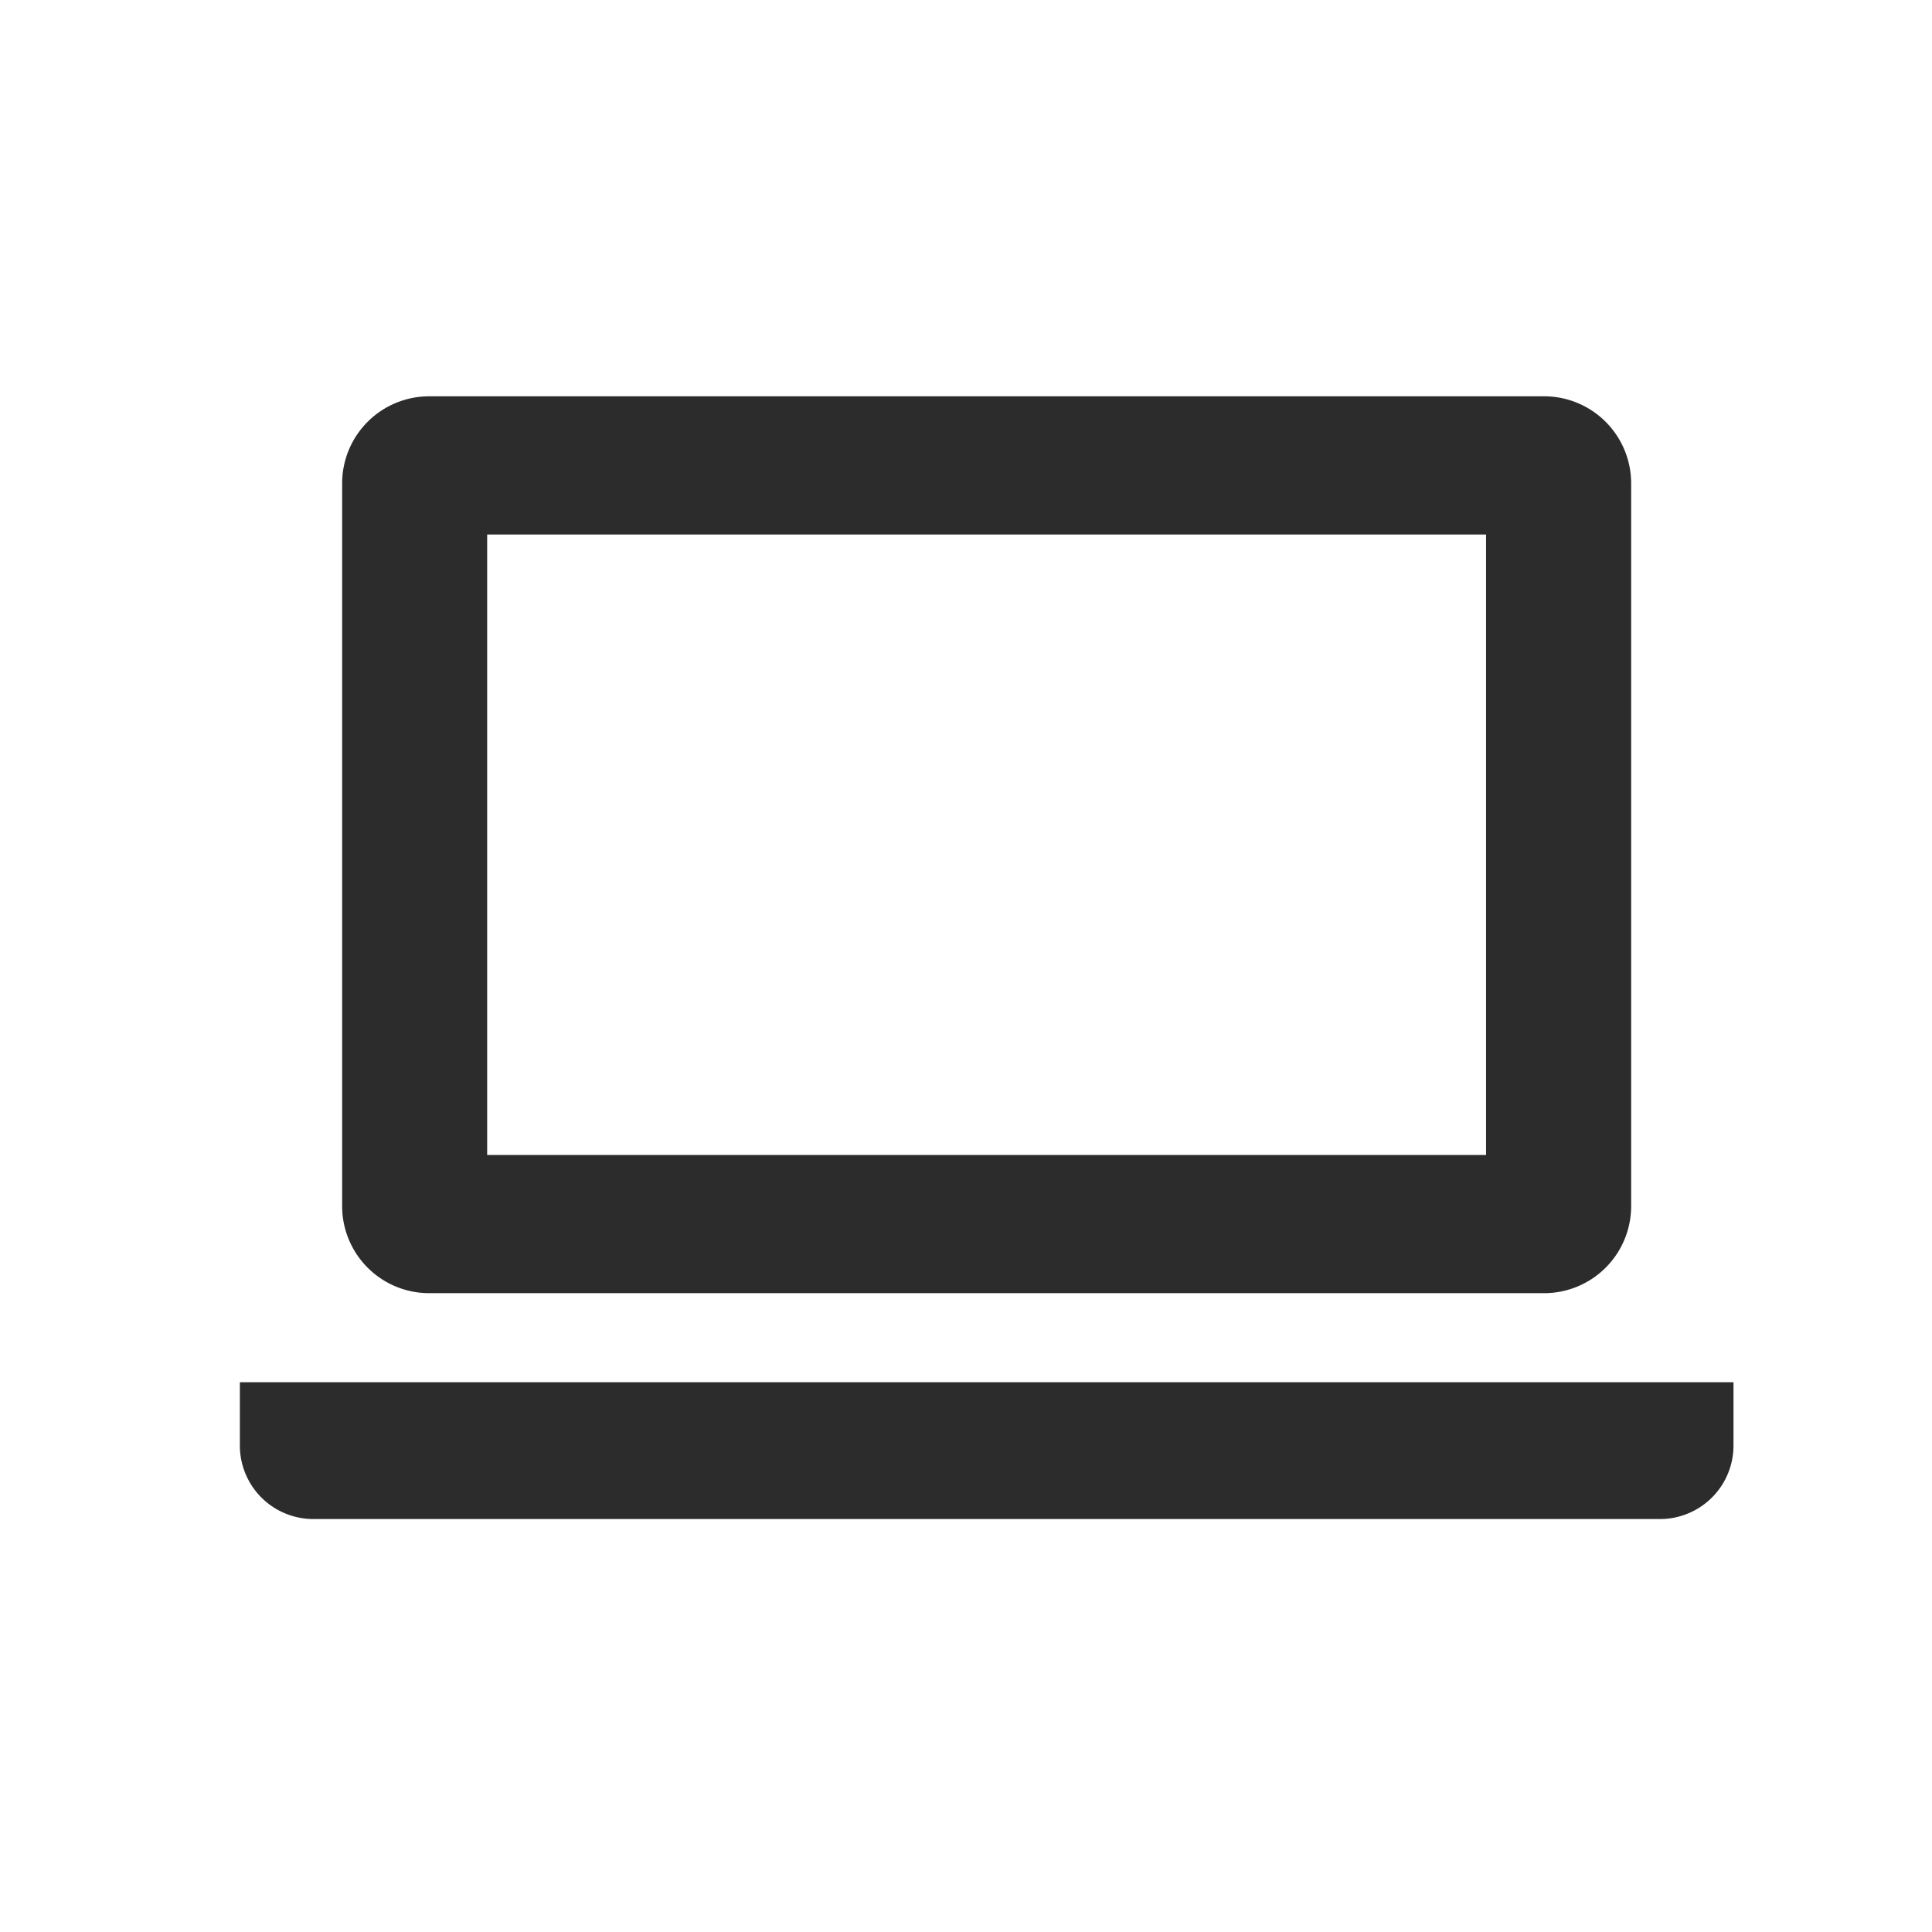 <svg xmlns="http://www.w3.org/2000/svg" xmlns:xlink="http://www.w3.org/1999/xlink" width="32" height="32" viewBox="0 0 32 32"><defs><clipPath id="a"><rect width="24.739" height="18.596" fill="#2c2c2c"/></clipPath></defs><g transform="translate(18365 5142)"><g transform="translate(-18361.027 -5135.436)" clip-path="url(#a)"><path d="M8.493,14.855H26.962a1.442,1.442,0,0,0,1.441-1.44V1.441A1.442,1.442,0,0,0,26.962,0H8.493a1.442,1.442,0,0,0-1.44,1.441V13.415a1.442,1.442,0,0,0,1.44,1.44M9.455,2.289H26V12.566H9.455Z" transform="translate(-5.359 0)" fill="#2c2c2c"/><path d="M0,68V69.05a1.217,1.217,0,0,0,1.215,1.216H23.523a1.217,1.217,0,0,0,1.216-1.216V68Z" transform="translate(0 -51.67)" fill="#2c2c2c"/></g><rect width="32" height="32" transform="translate(-18365 -5142)" fill="none"/></g></svg>
